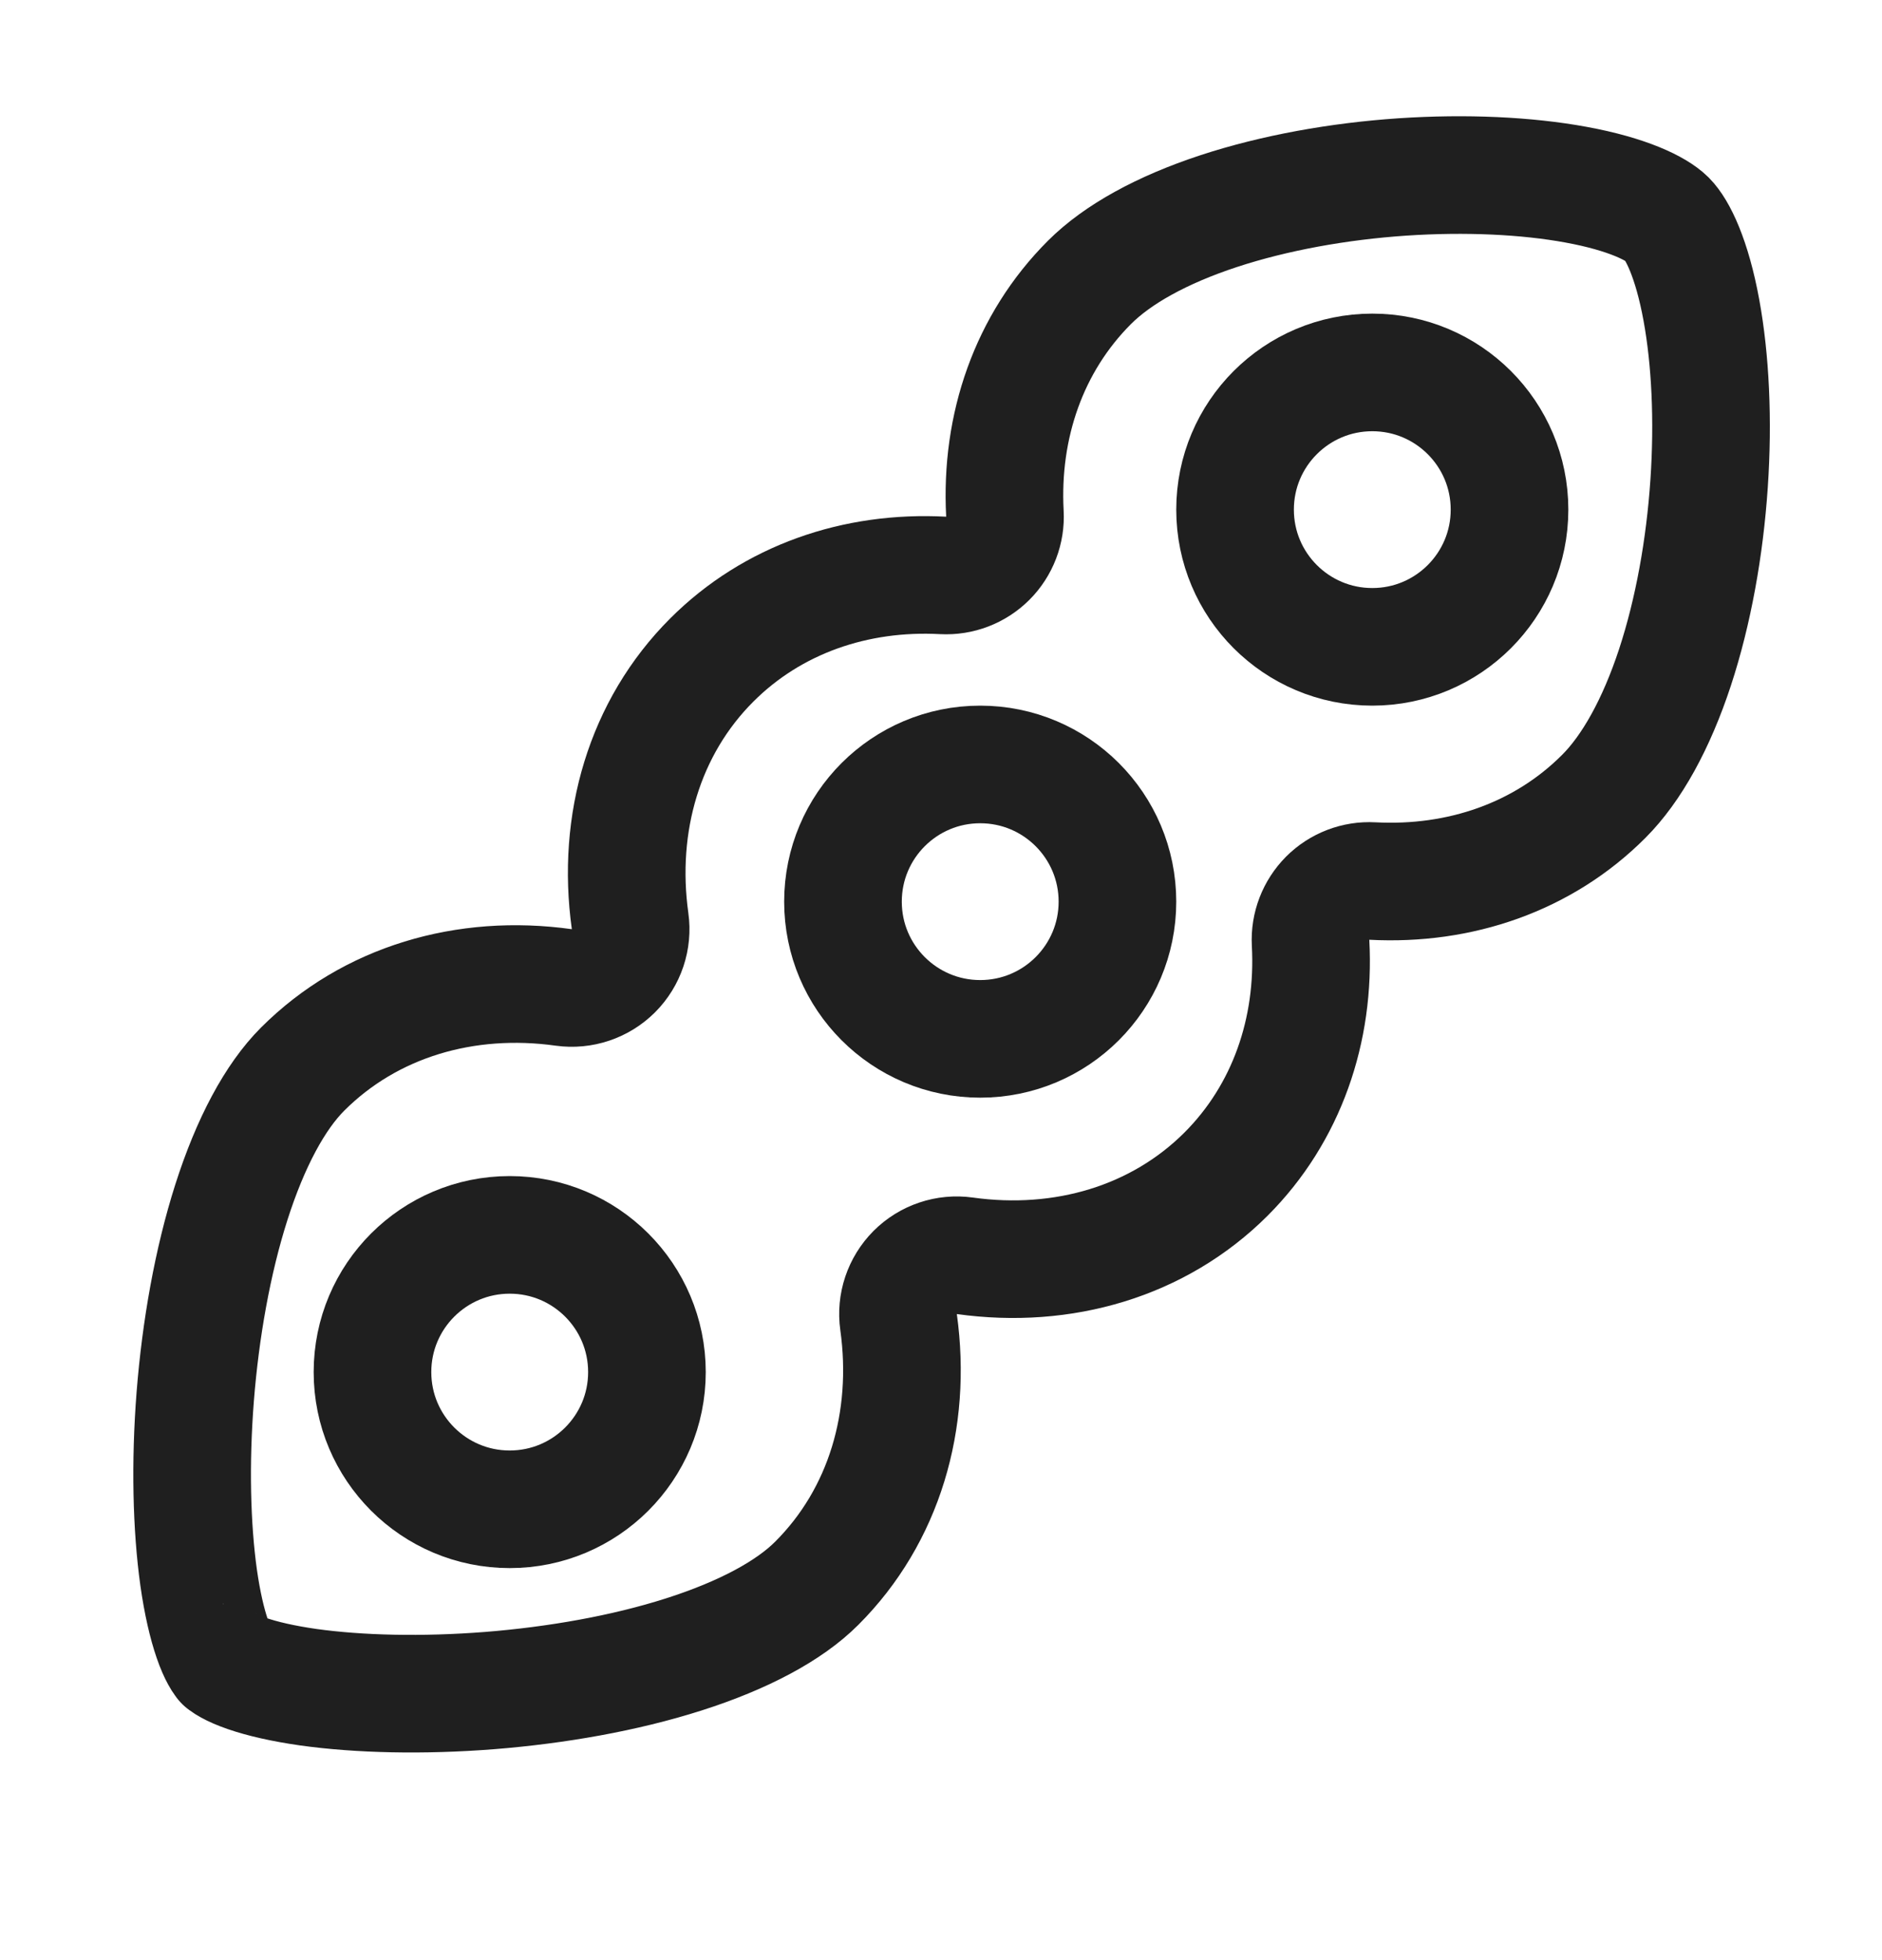 <svg width="24" height="25" viewBox="0 0 24 25" fill="none" xmlns="http://www.w3.org/2000/svg">
<g id="Soja" clip-path="url(#clip0_291_1845)">
<path id="Union" d="M17.502 11.237C17.29 11.225 17.082 11.305 16.932 11.455C16.782 11.606 16.702 11.813 16.713 12.026C16.773 13.14 16.408 14.201 15.635 14.975C14.774 15.835 13.555 16.191 12.305 16.017C12.072 15.984 11.837 16.063 11.671 16.229C11.505 16.396 11.426 16.63 11.459 16.863C11.633 18.114 11.277 19.332 10.416 20.193C10.066 20.544 9.482 20.858 8.717 21.102C7.965 21.342 7.098 21.494 6.244 21.562C5.39 21.629 4.576 21.609 3.931 21.519C3.609 21.473 3.345 21.412 3.148 21.344C3.05 21.31 2.976 21.277 2.924 21.248C2.898 21.234 2.88 21.222 2.868 21.213C2.857 21.206 2.852 21.201 2.851 21.201C2.852 21.201 2.848 21.197 2.839 21.184C2.83 21.172 2.818 21.154 2.804 21.128C2.775 21.076 2.742 21.003 2.708 20.904C2.64 20.707 2.579 20.444 2.533 20.121C2.443 19.476 2.423 18.662 2.49 17.808C2.558 16.954 2.71 16.088 2.95 15.335C3.194 14.57 3.508 13.987 3.859 13.636C4.72 12.775 5.939 12.419 7.189 12.594C7.422 12.626 7.657 12.547 7.823 12.381C7.989 12.215 8.068 11.98 8.035 11.747C7.861 10.497 8.217 9.278 9.077 8.418C9.851 7.644 10.912 7.279 12.027 7.339C12.239 7.35 12.446 7.271 12.597 7.12C12.747 6.97 12.827 6.762 12.815 6.55C12.756 5.435 13.12 4.375 13.894 3.601C14.251 3.244 14.817 2.931 15.54 2.693C16.255 2.458 17.073 2.312 17.883 2.257C18.693 2.203 19.468 2.24 20.095 2.355C20.758 2.476 21.125 2.661 21.259 2.794C21.392 2.927 21.576 3.294 21.697 3.957C21.812 4.584 21.85 5.359 21.795 6.169C21.74 6.979 21.595 7.797 21.36 8.512C21.122 9.235 20.808 9.801 20.451 10.158C19.678 10.932 18.617 11.296 17.502 11.237Z" stroke="#1F1F1F" stroke-width="1.5" stroke-linejoin="round"/>
<circle id="Ellipse 54" cx="6.5" cy="17.5" r="1.75" stroke="#1F1F1F" stroke-width="1.5"/>
<circle id="Ellipse 55" cx="12.5" cy="11.5" r="1.75" stroke="#1F1F1F" stroke-width="1.5"/>
<circle id="Ellipse 56" cx="17.5" cy="6.5" r="1.75" stroke="#1F1F1F" stroke-width="1.5"/>
</g>
<defs>
<clipPath id="clip0_291_1845">
<rect width="24" height="24" fill="white" transform="translate(0 0.135)"/>
</clipPath>
</defs>
</svg>
